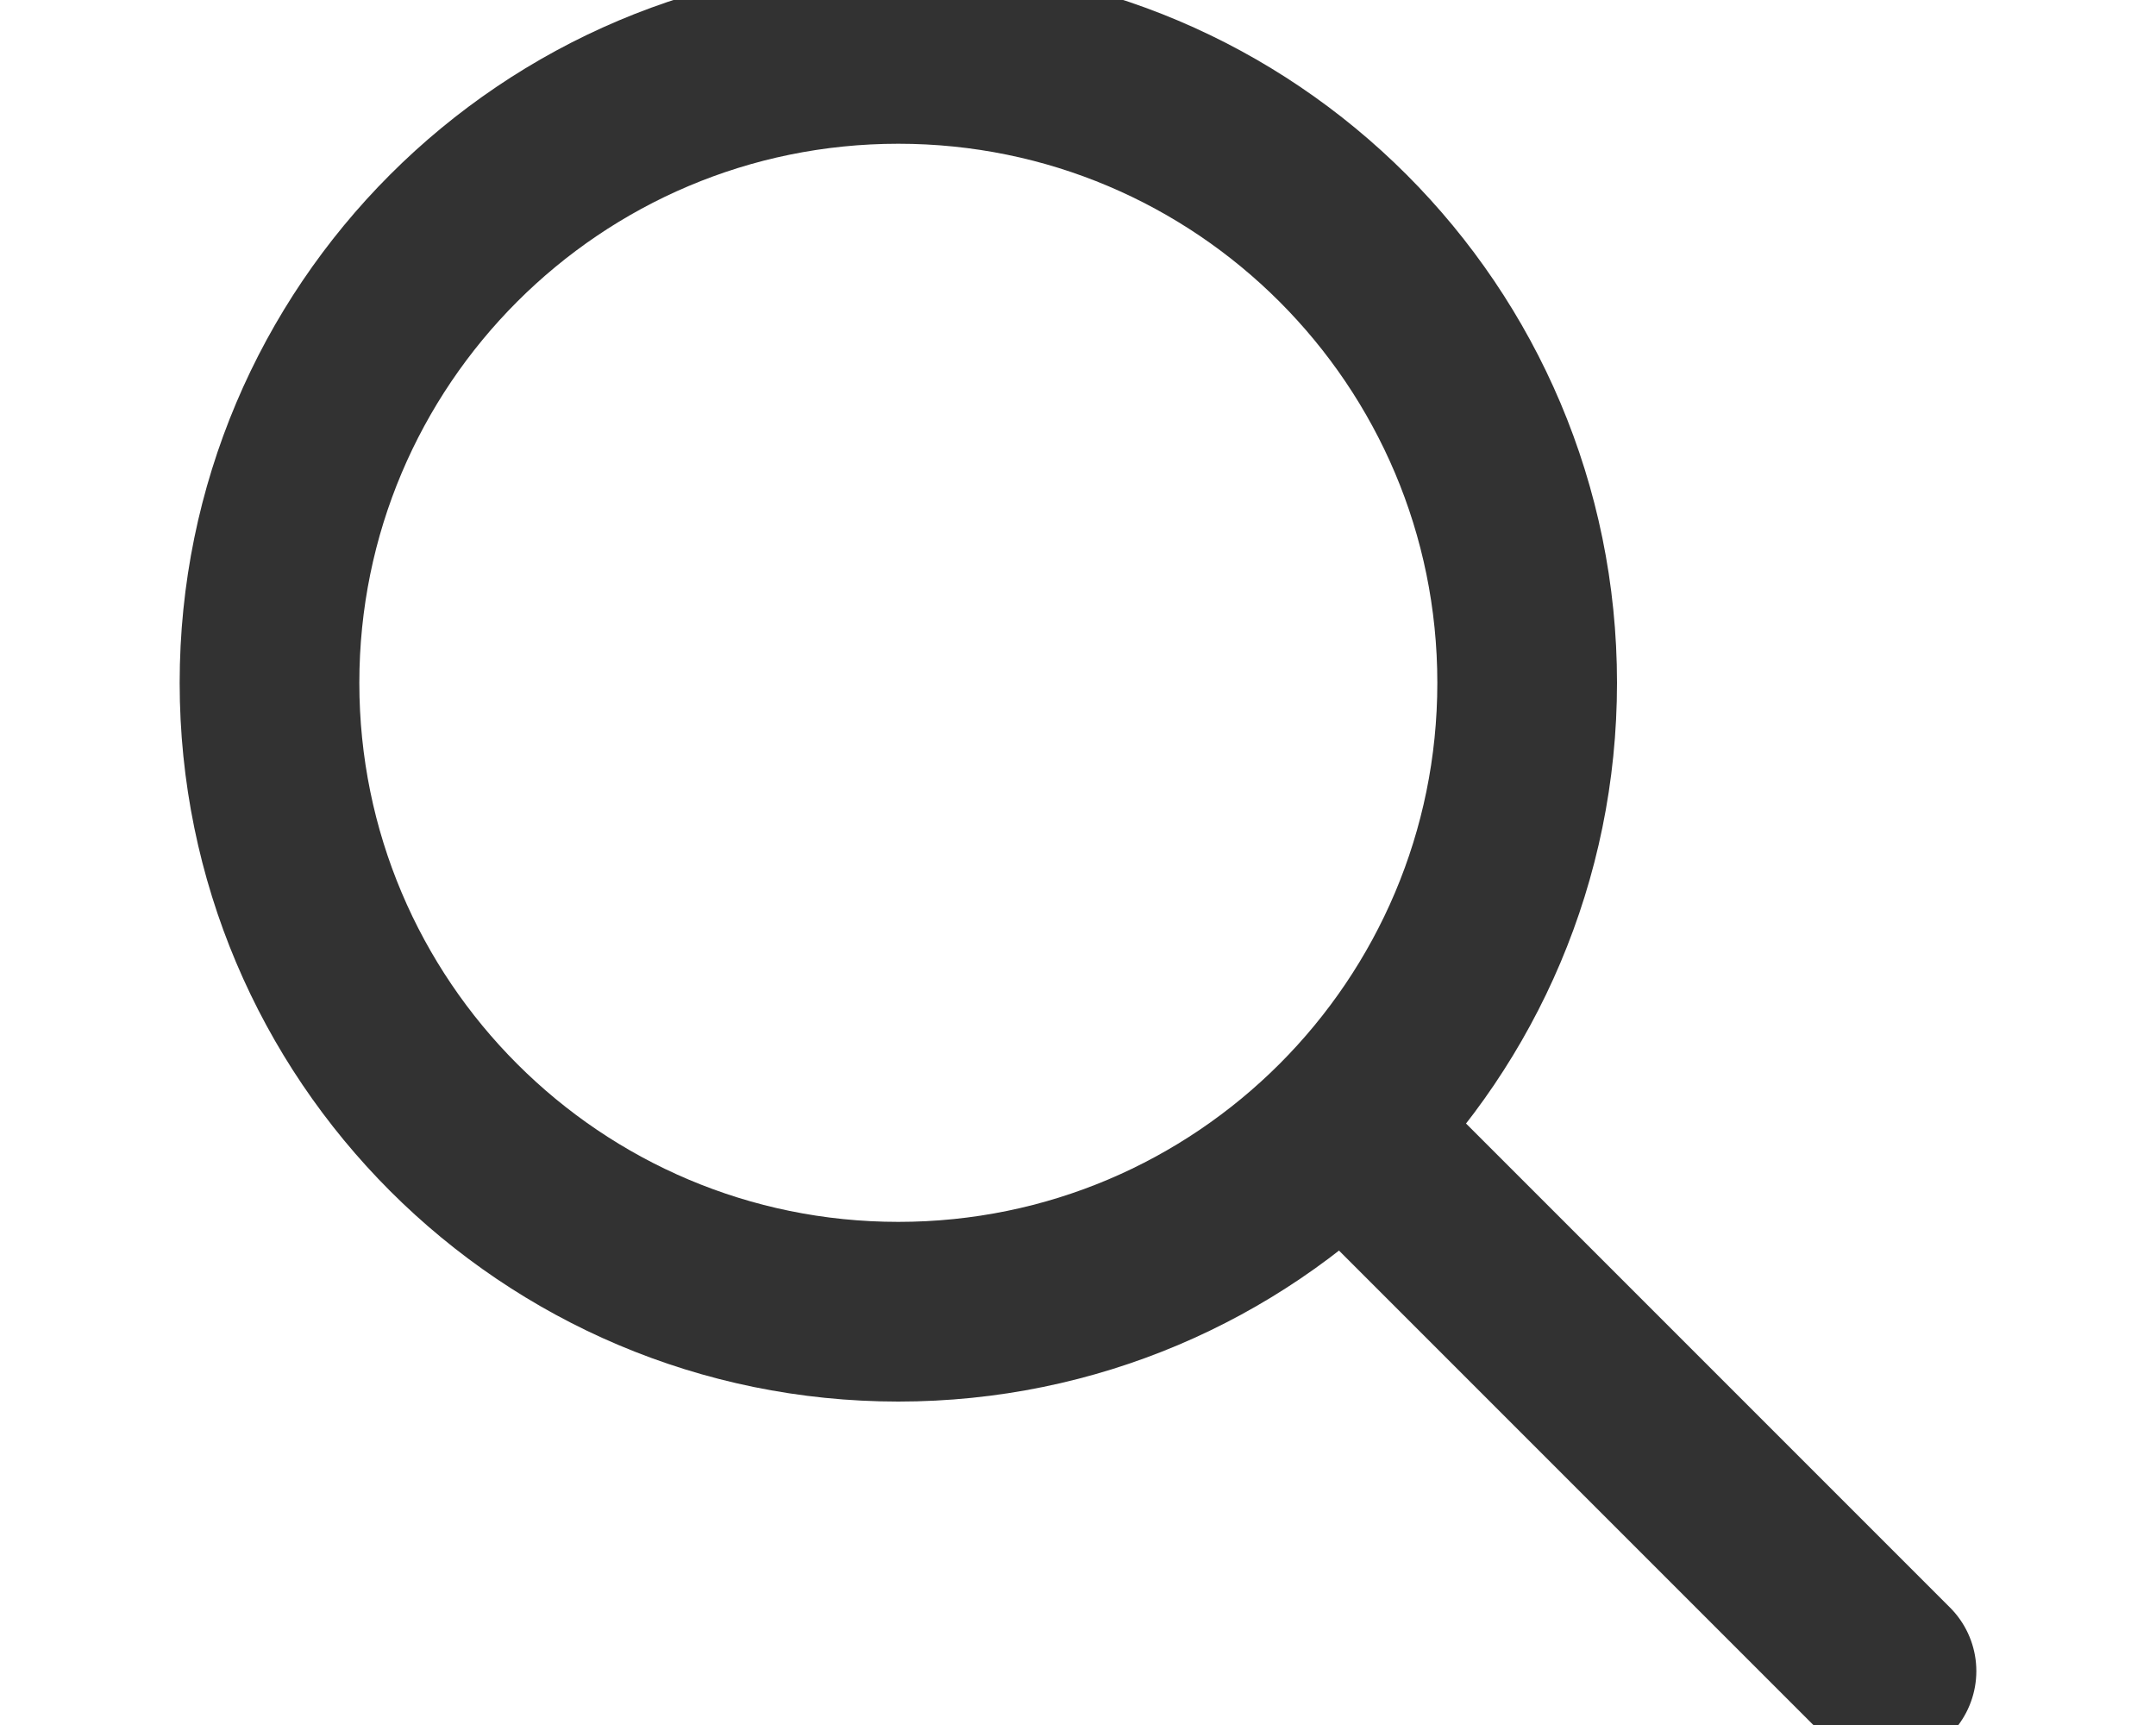 <?xml version="1.0" encoding="utf-8"?>
<svg xmlns="http://www.w3.org/2000/svg" version="1.1" width="600" height="480" viewBox="0 0 600 480"><svg width="600" height="600" viewBox="0 0 24 24" fill="none" x="0" y="-60">
<path d="M15 15L21 21" stroke="#323232" stroke-width="2" stroke-linecap="round" stroke-linejoin="round"/>
<path d="M17 10C17 13.866 13.866 17 10 17C6.134 17 3 13.866 3 10C3 6.134 6.134 3 10 3C13.866 3 17 6.134 17 10Z" stroke="#323232" stroke-width="2"/>
</svg></svg>
